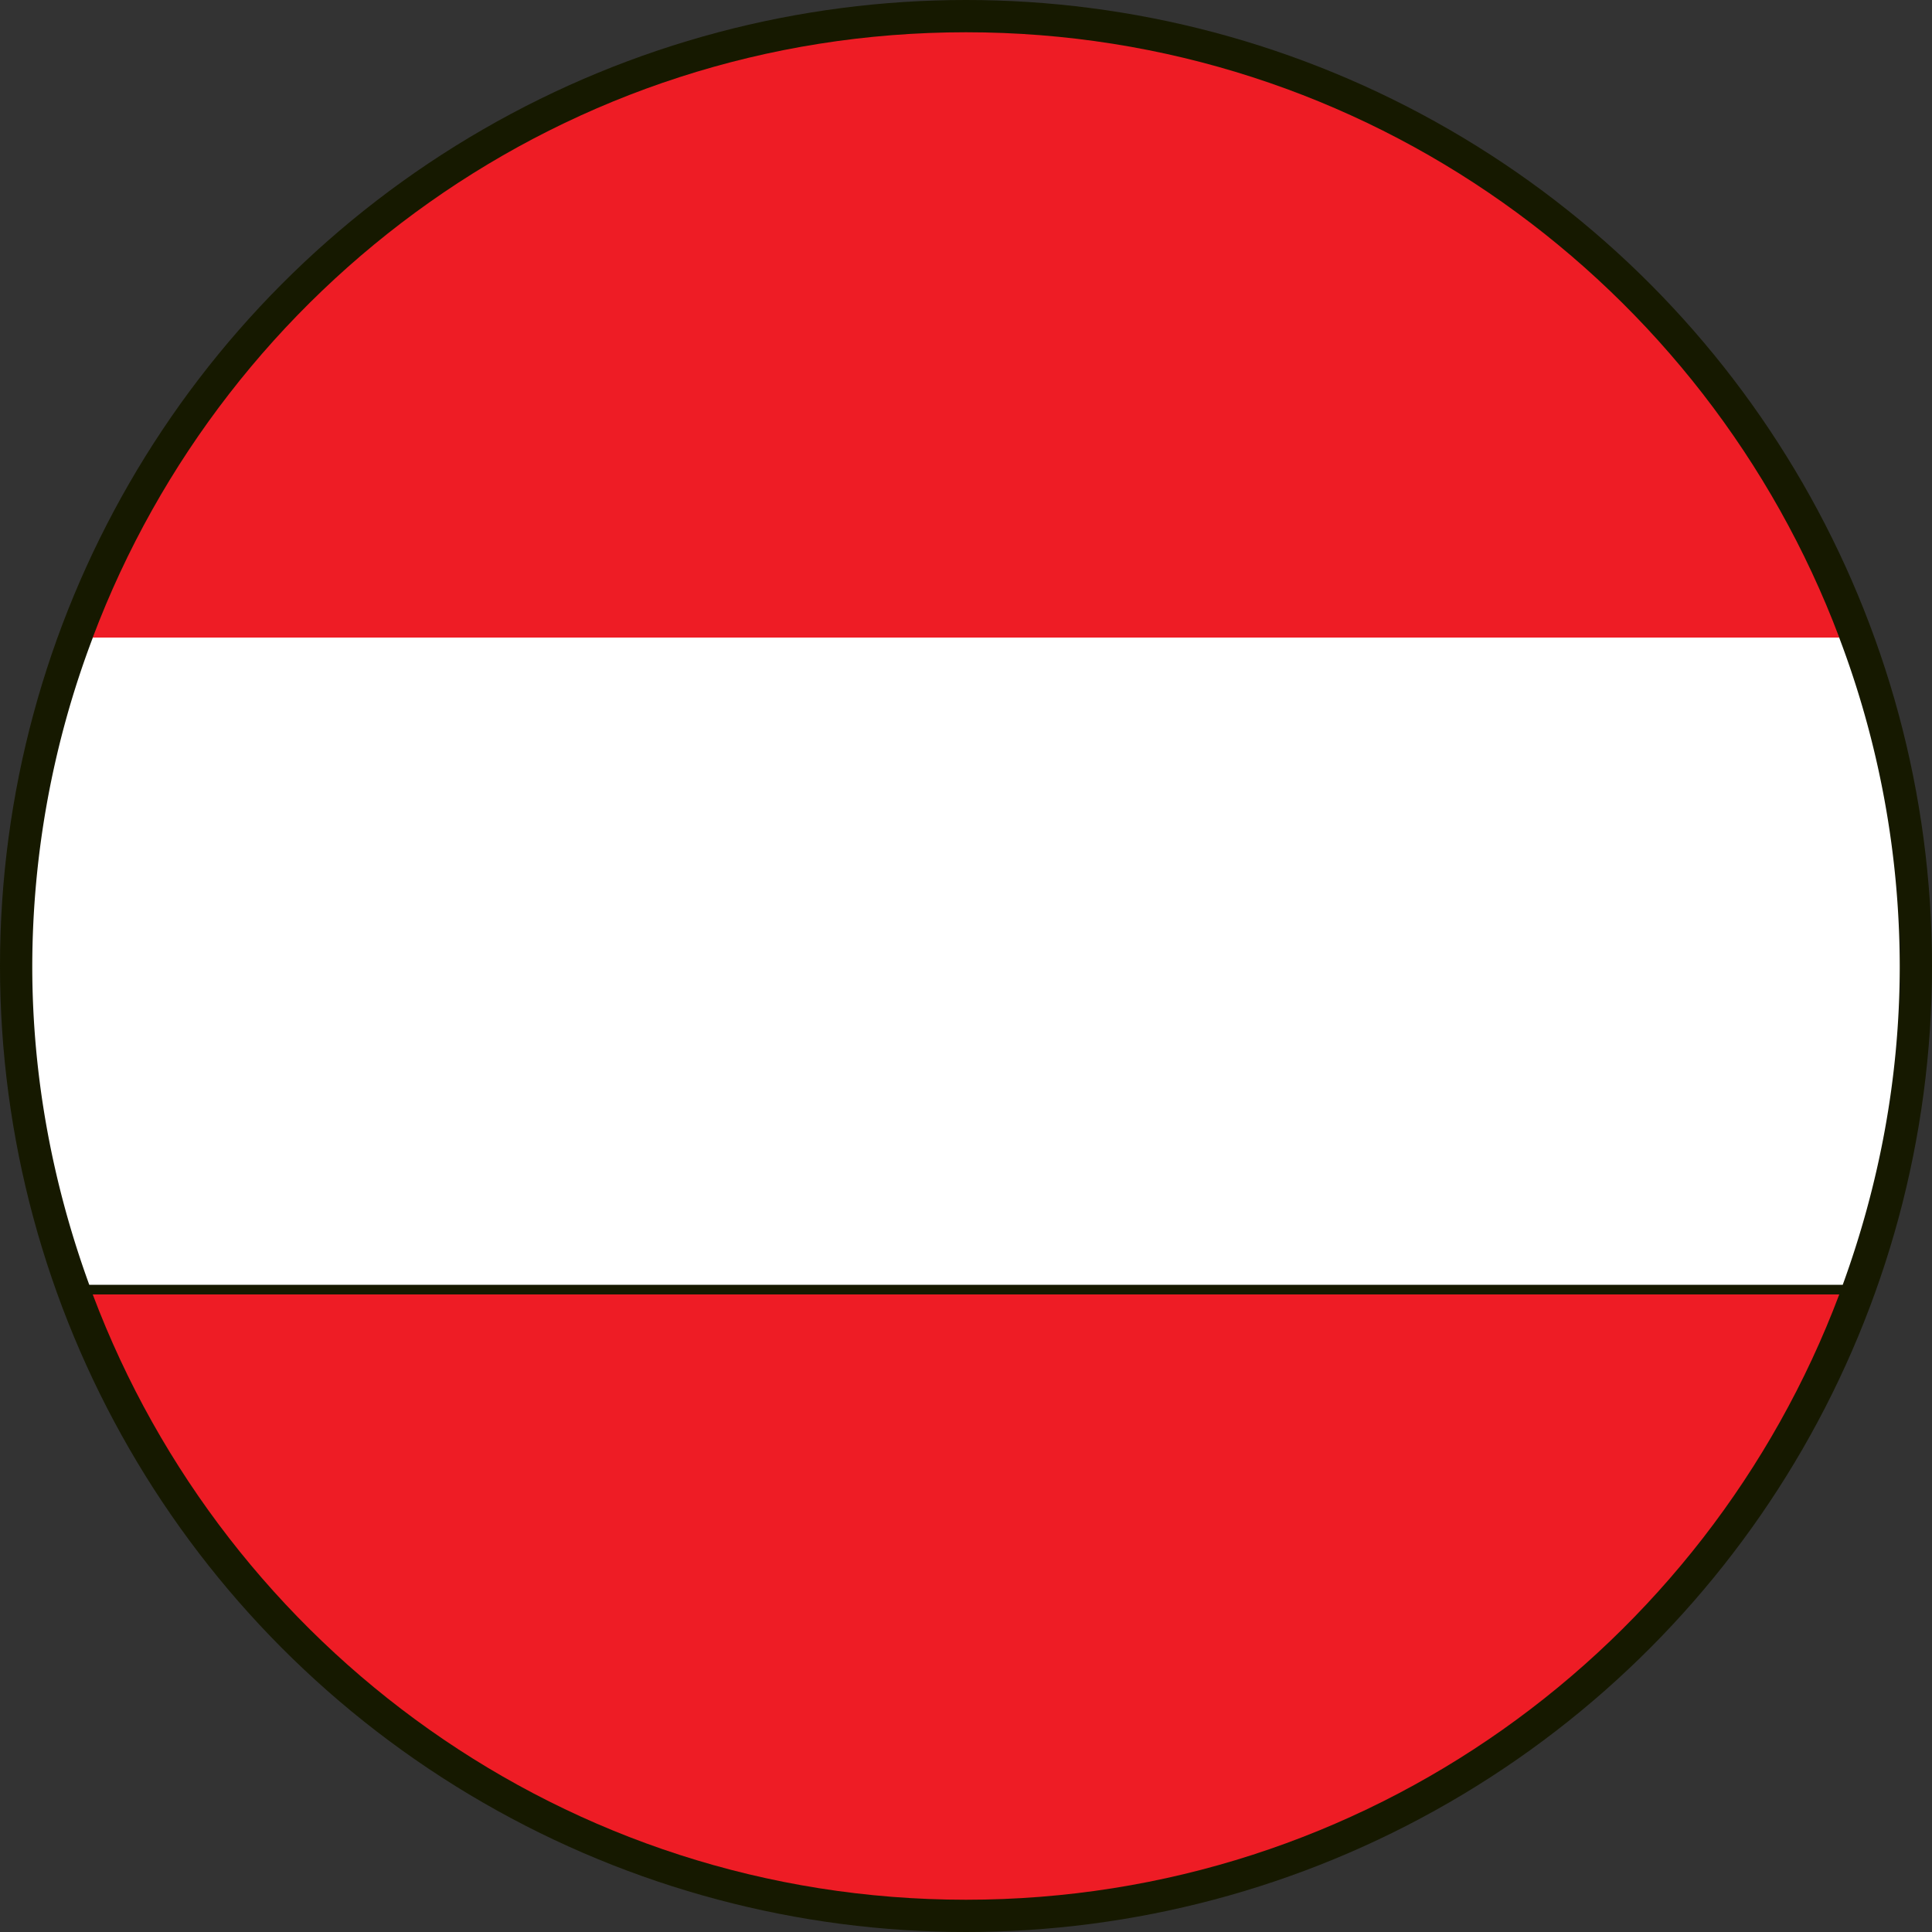 <svg version="1.1" id="Ebene_1" xmlns="http://www.w3.org/2000/svg" x="0" y="0" viewBox="0 0 20 20" xml:space="preserve"><rect x="0" y="0" width="20" height="20" fill="#333333" stroke="none"/><style>.st0{fill:#fff}.st2{fill:#ee1c25}</style><circle cx="10" cy="10" r="10" fill="#161900"/><path class="st2" d="M.96 6.6h18.08C17.661 2.942 14.14.334 10 .334S2.338 2.942.96 6.6z"/><path class="st0" d="M.334 10c0 1.16.215 2.269.59 3.3h18.152c.375-1.031.59-2.14.59-3.3a9.623 9.623 0 00-.627-3.4H.961A9.623 9.623 0 00.334 10z"/><path class="st2" d="M.96 13.4c1.378 3.658 4.9 6.266 9.04 6.266s7.662-2.607 9.04-6.266H.96z"/></svg>
